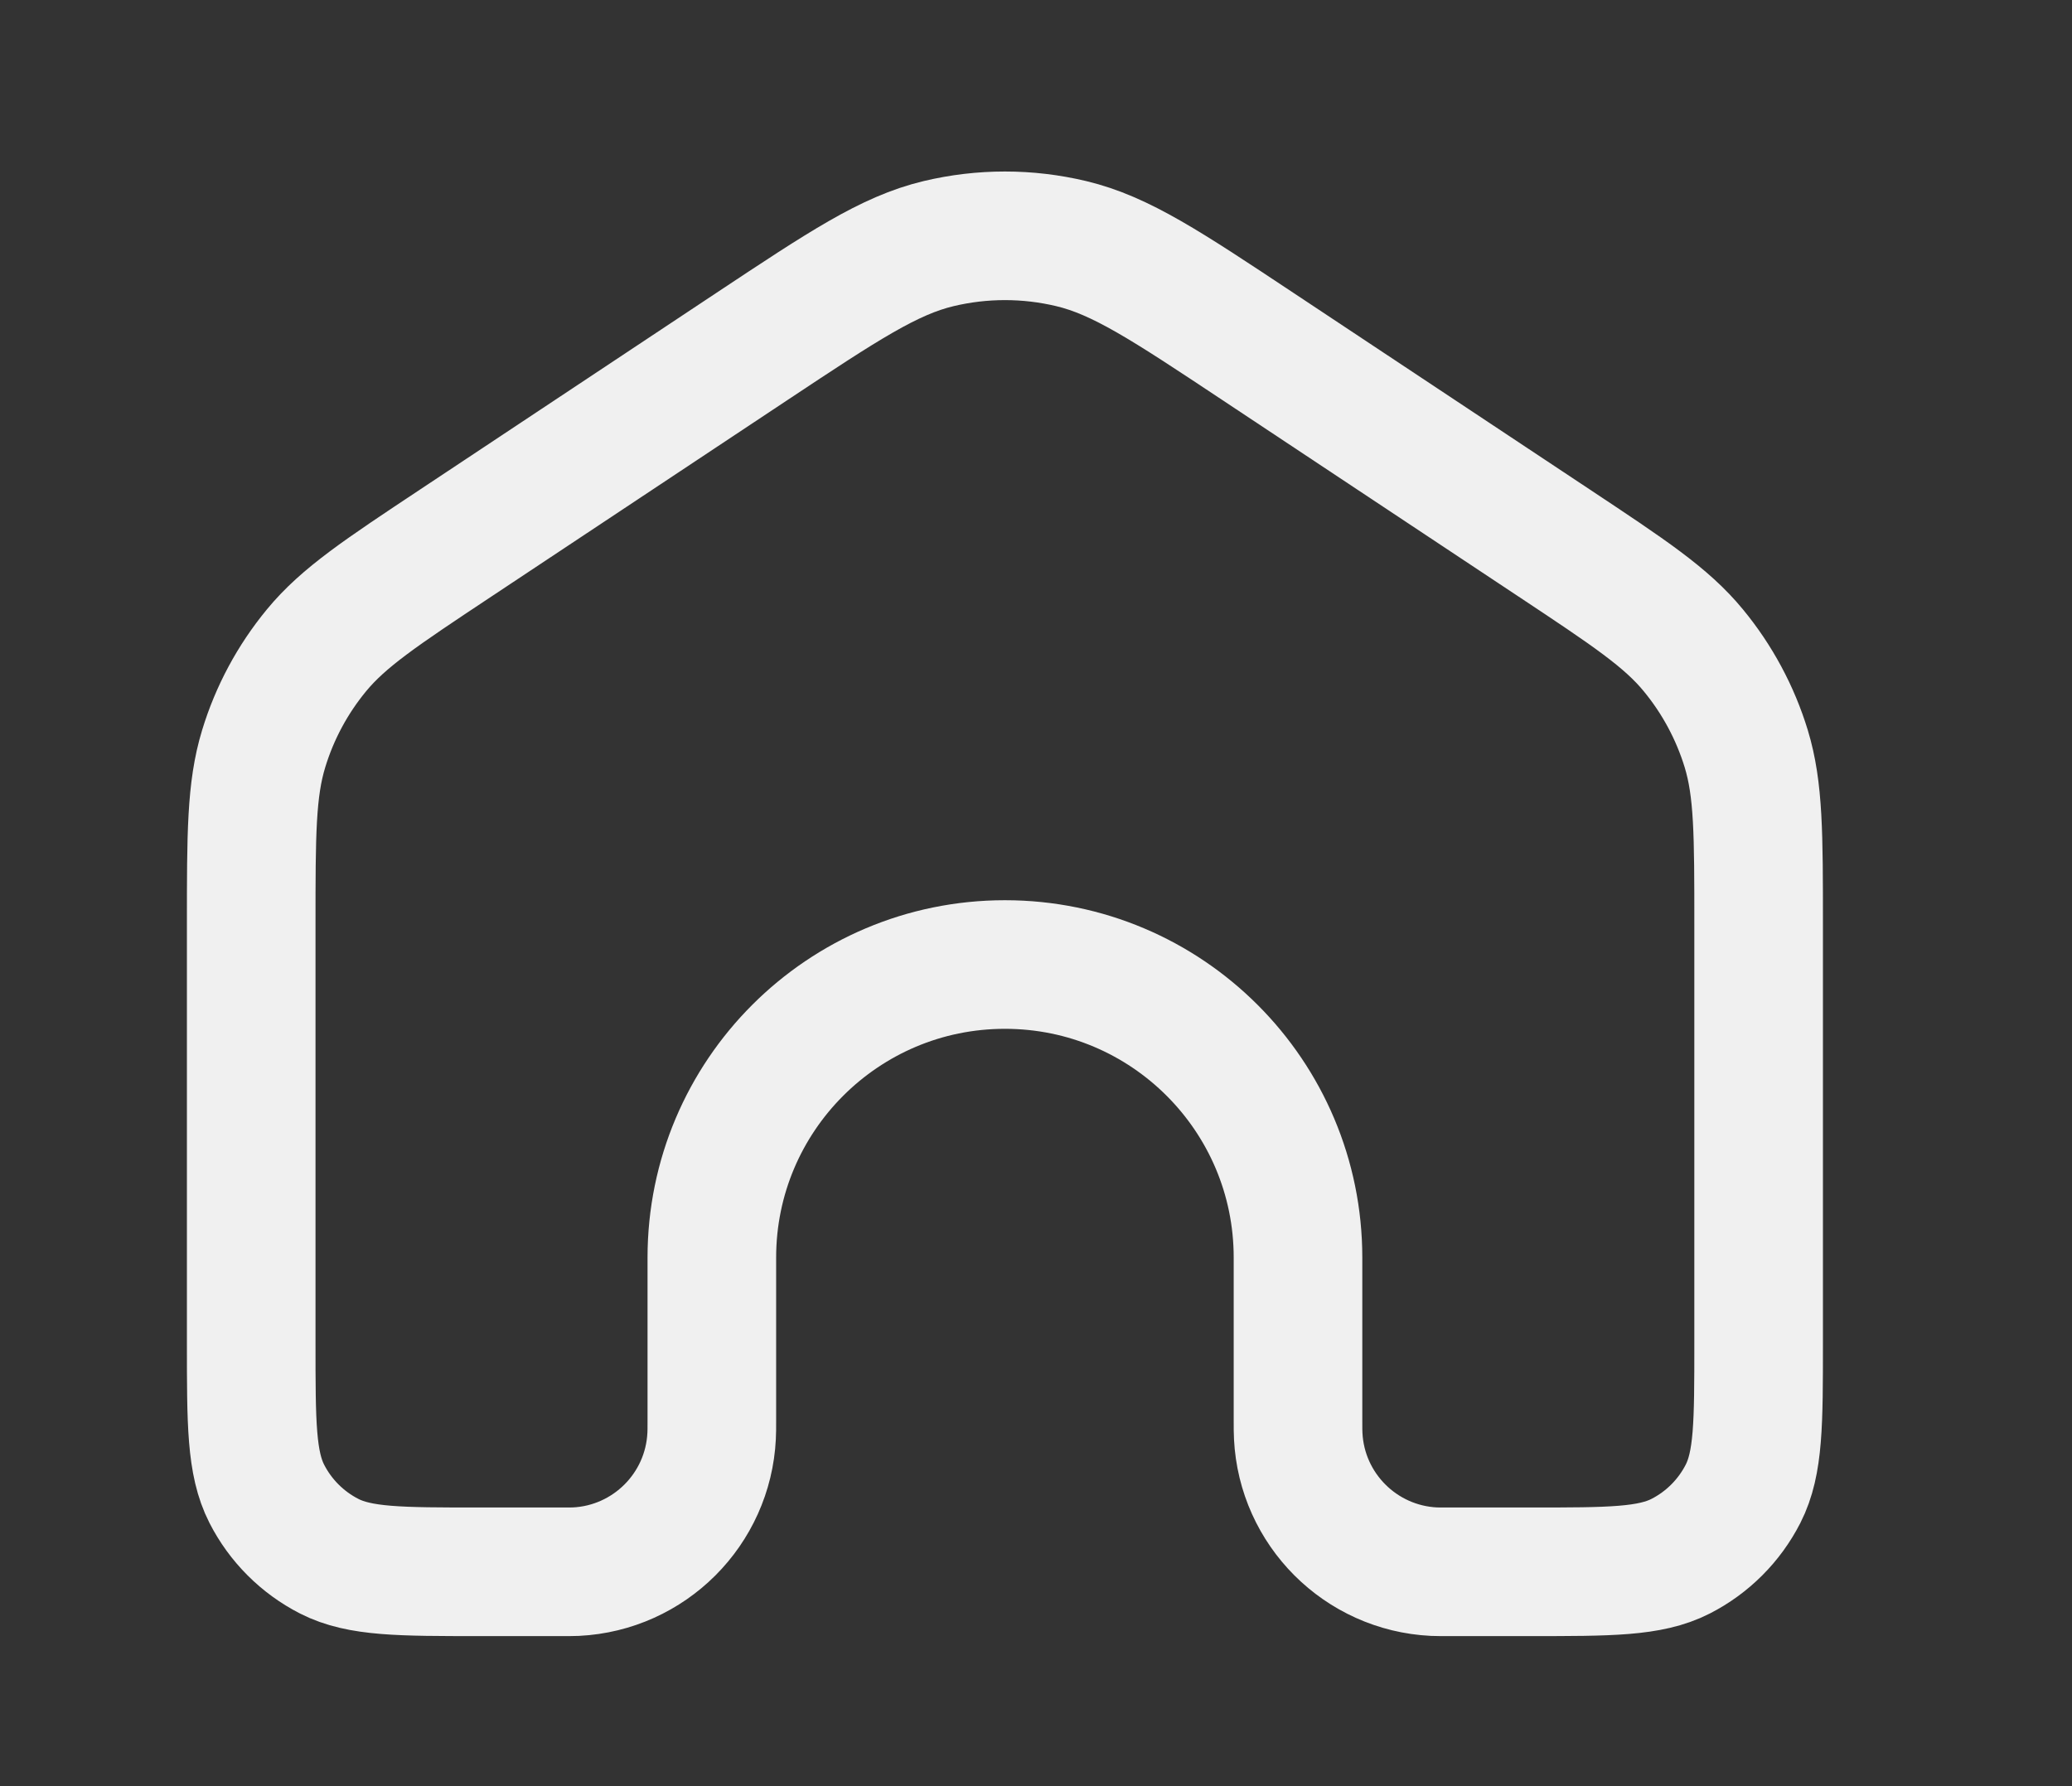 <svg xmlns="http://www.w3.org/2000/svg" width="29" height="25" viewBox="0 0 29 25" fill="none">
  <rect x="0" y="0" width="29" height="25" fill="#333333" stroke="none"/>
  <path d="M24.614 18.8V12.934C24.614 11.679 24.614 11.051 24.441 10.481C24.287 9.977 24.035 9.508 23.7 9.102C23.322 8.642 22.799 8.295 21.753 7.601L17.604 4.848C16.325 3.999 15.685 3.575 14.994 3.41C14.383 3.264 13.747 3.264 13.136 3.41C12.445 3.575 11.806 3.999 10.526 4.848L6.378 7.601L6.378 7.601C5.332 8.295 4.809 8.642 4.43 9.102C4.095 9.508 3.843 9.977 3.69 10.481C3.516 11.051 3.516 11.679 3.516 12.934V18.8C3.516 19.92 3.516 20.48 3.734 20.908C3.926 21.284 4.232 21.59 4.608 21.782C5.036 22 5.596 22 6.716 22H7.838C7.954 22 8.012 22 8.061 21.998C9.088 21.947 9.91 21.125 9.96 20.098C9.963 20.049 9.963 19.991 9.963 19.875V17.602C9.963 15.337 11.799 13.5 14.065 13.5C16.331 13.5 18.167 15.337 18.167 17.602V19.875C18.167 19.991 18.167 20.049 18.17 20.098C18.22 21.125 19.042 21.947 20.069 21.998C20.118 22 20.176 22 20.292 22H21.414C22.534 22 23.094 22 23.522 21.782C23.898 21.59 24.204 21.284 24.396 20.908C24.614 20.48 24.614 19.92 24.614 18.8Z" stroke="#F0F0F0" stroke-width="1.8"/>
</svg>